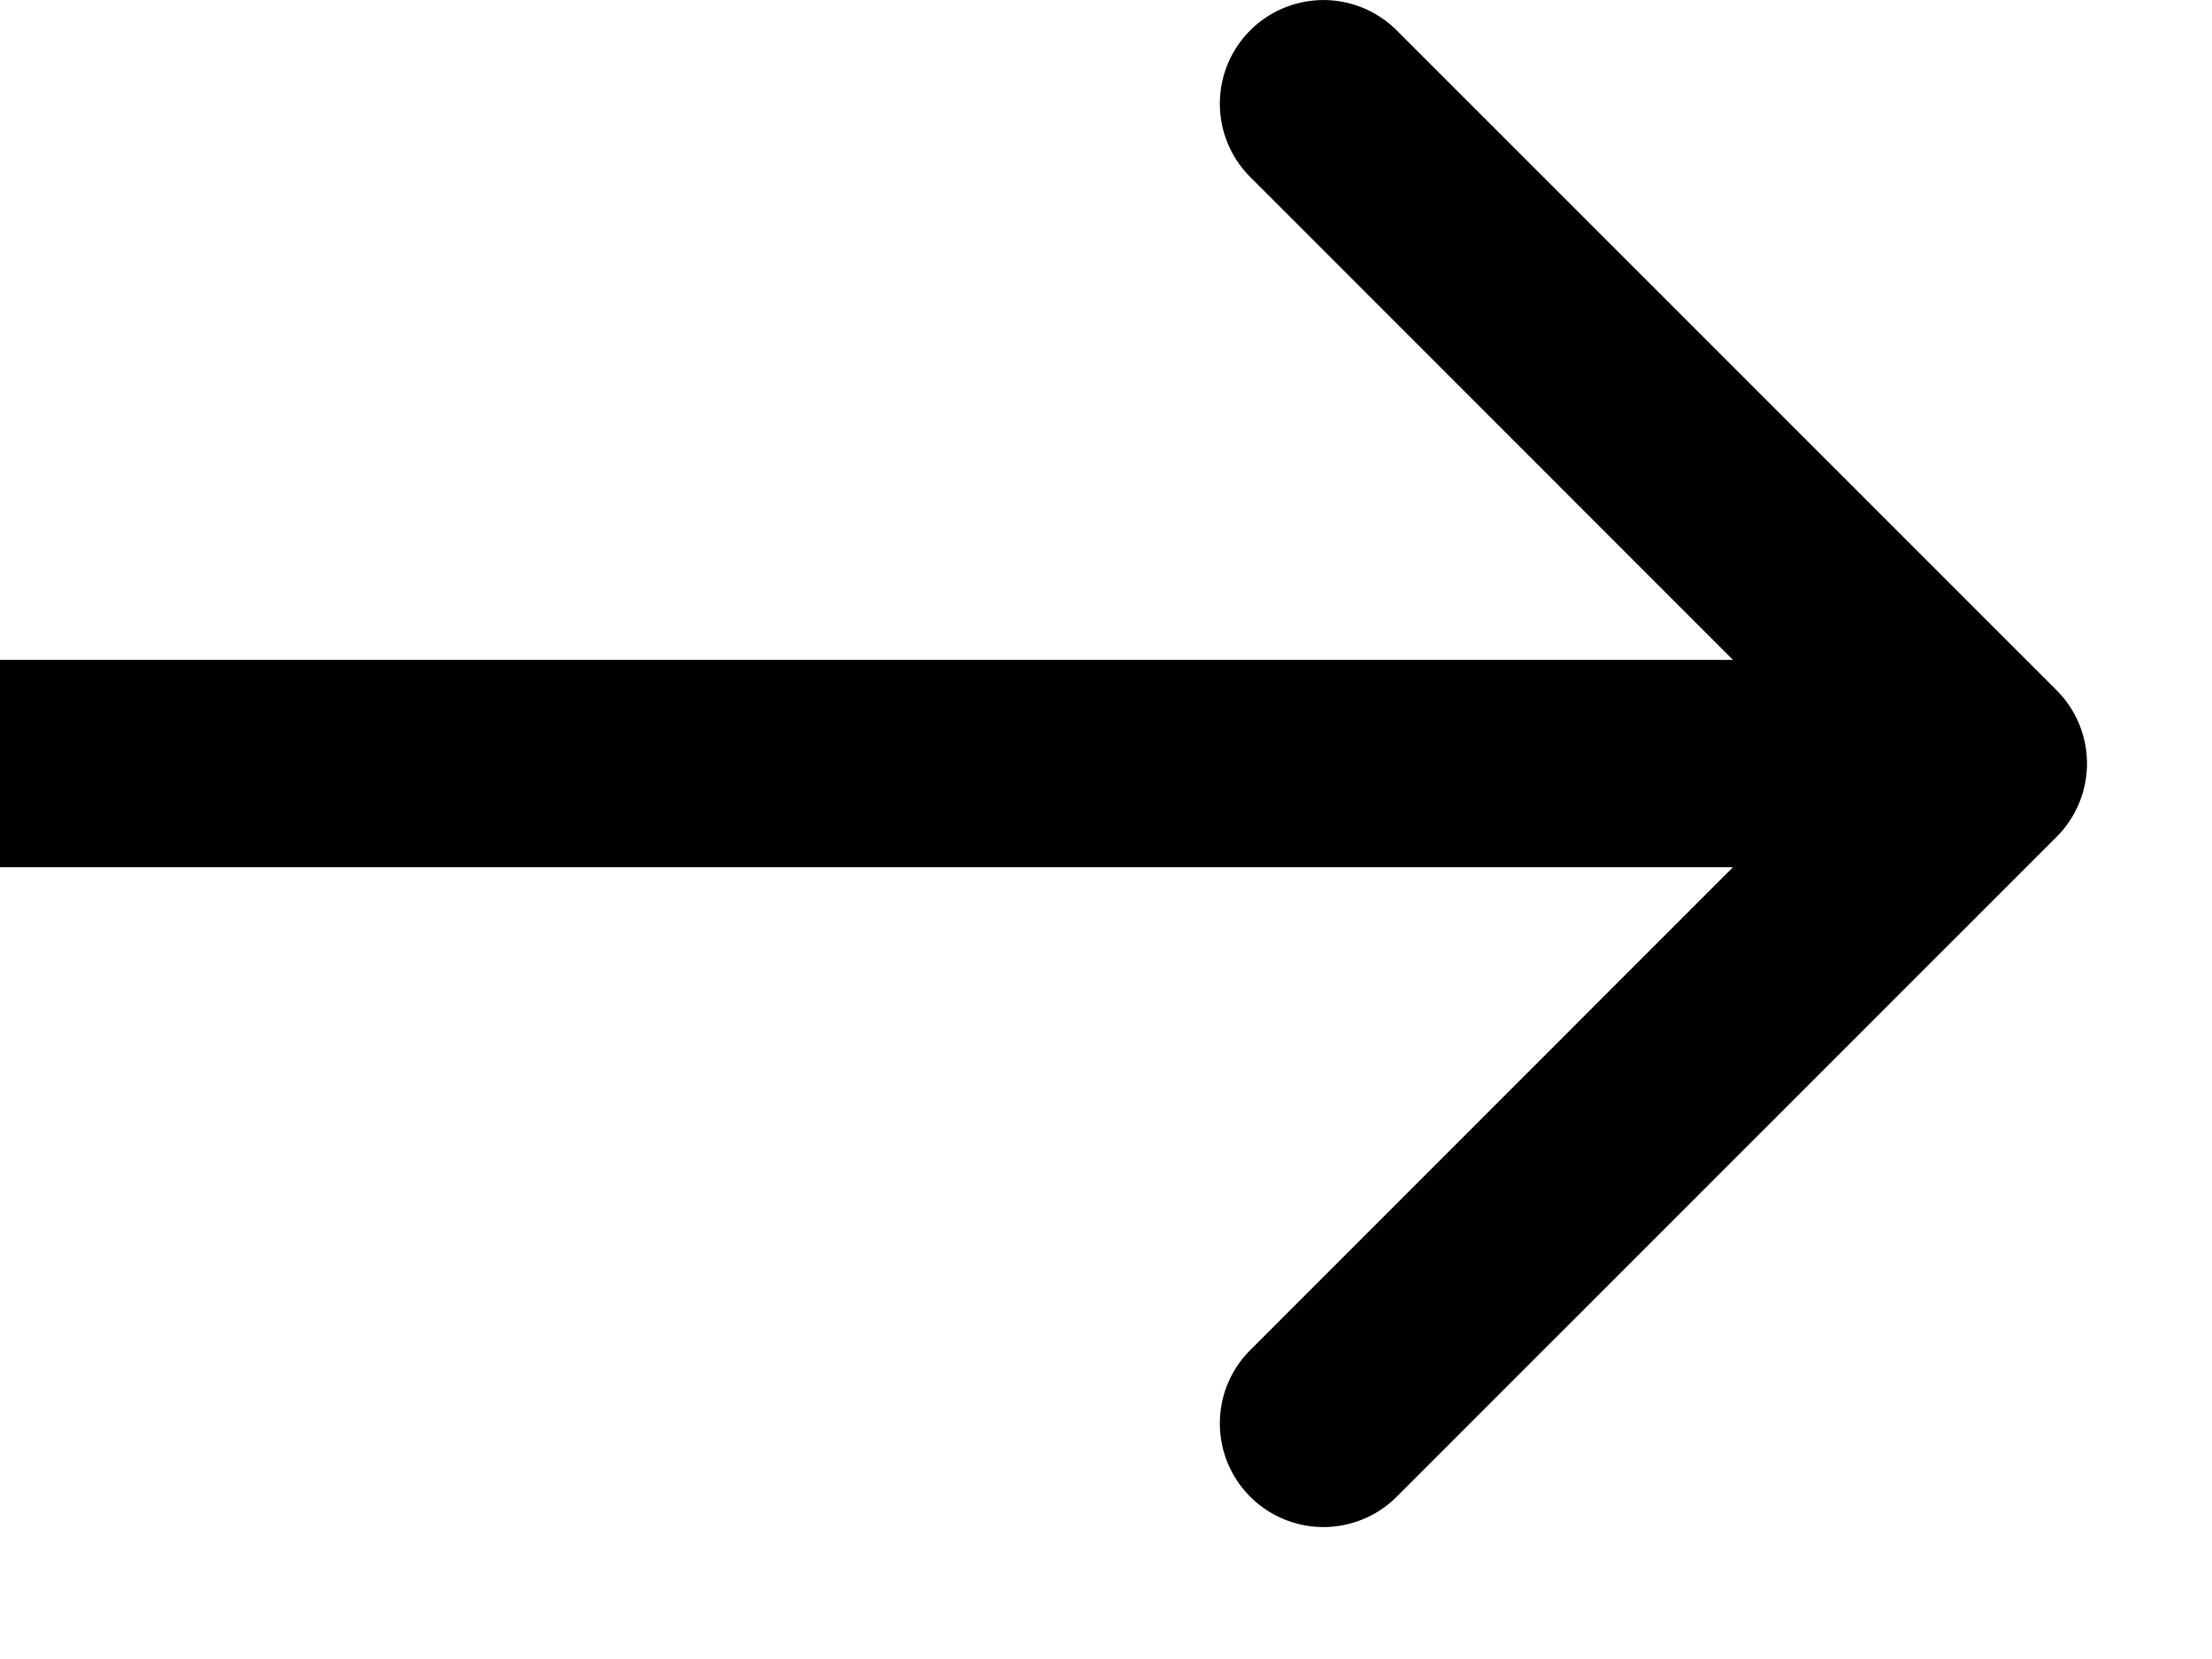 <?xml version="1.0" encoding="UTF-8"?> <svg xmlns="http://www.w3.org/2000/svg" viewBox="0 0 16 12" xml:space="preserve" style="fill-rule:evenodd;clip-rule:evenodd;stroke-linejoin:round;stroke-miterlimit:2"><path d="M12.535 4.773 9.043 1.28a.749.749 0 1 1 1.06-1.06l4.773 4.773a.749.749 0 0 1 0 1.06l-4.773 4.773a.749.749 0 1 1-1.06-1.06l3.492-3.493H0v-1.5h12.535z"></path></svg> 